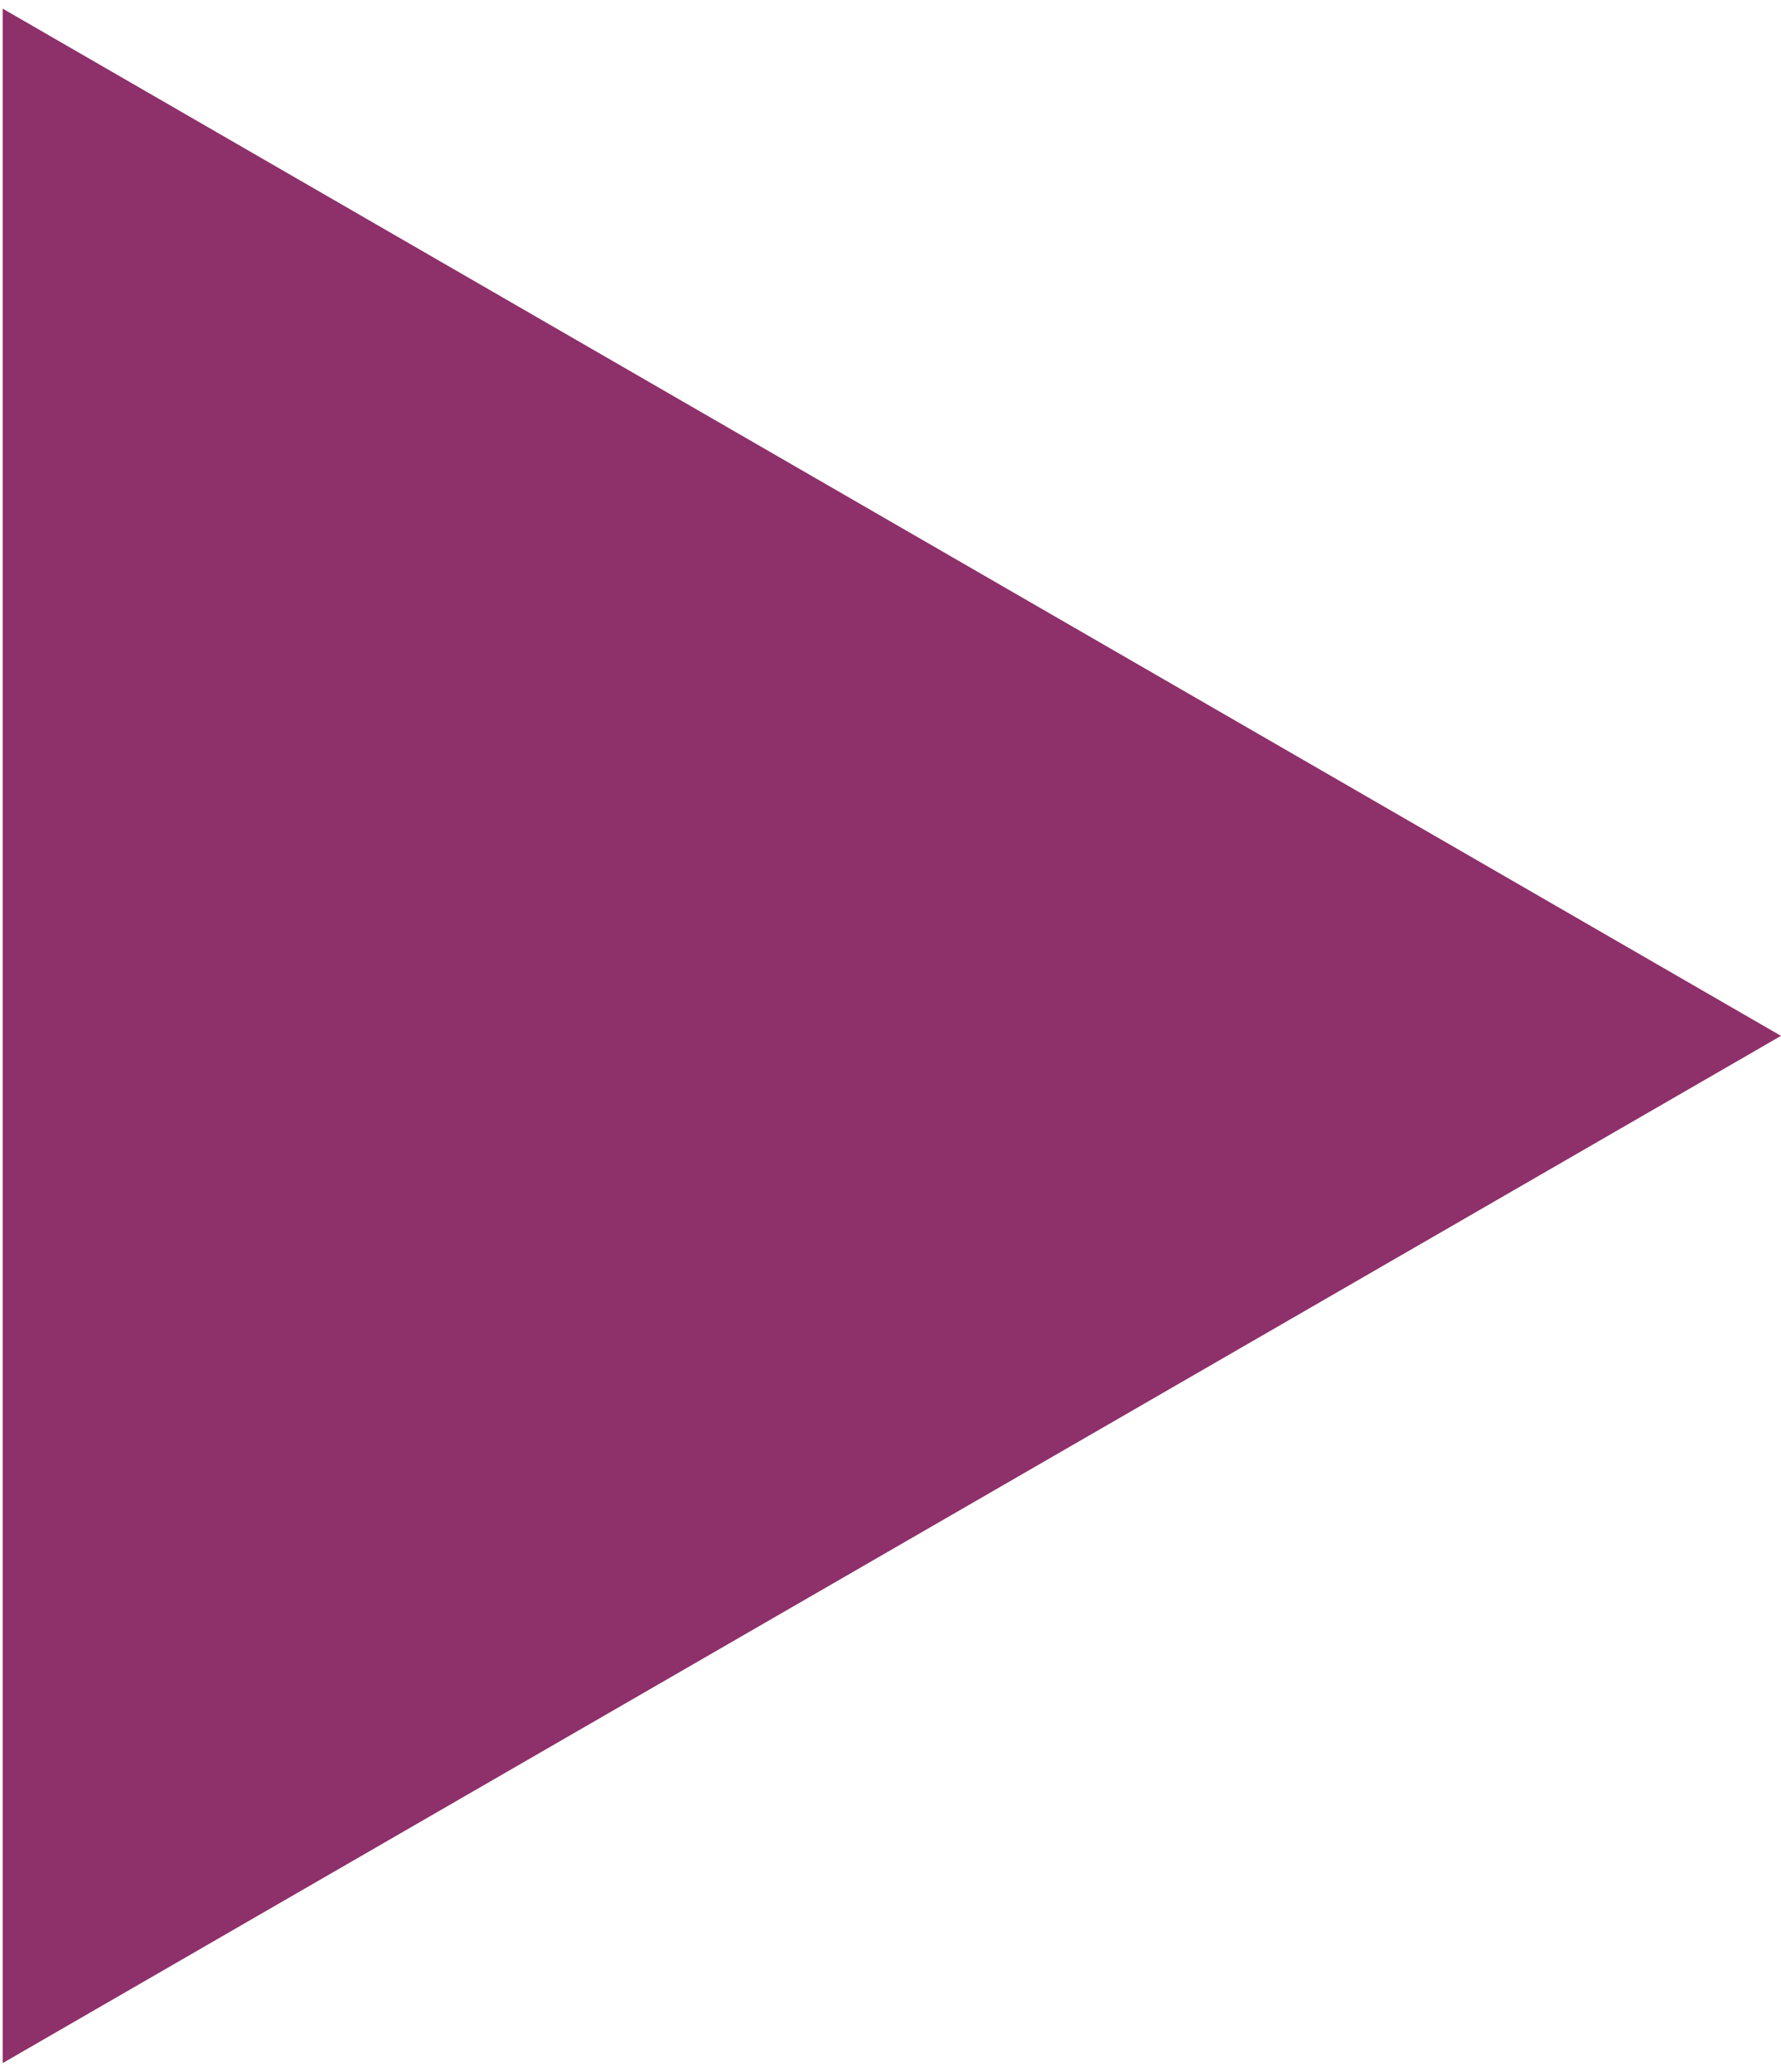 <?xml version="1.0" encoding="UTF-8"?> <svg xmlns="http://www.w3.org/2000/svg" width="166" height="193" viewBox="0 0 166 193" fill="none"> <path d="M166 96.5L0.25 192.196L0.25 0.804L166 96.5Z" fill="#8E3069"></path> </svg> 